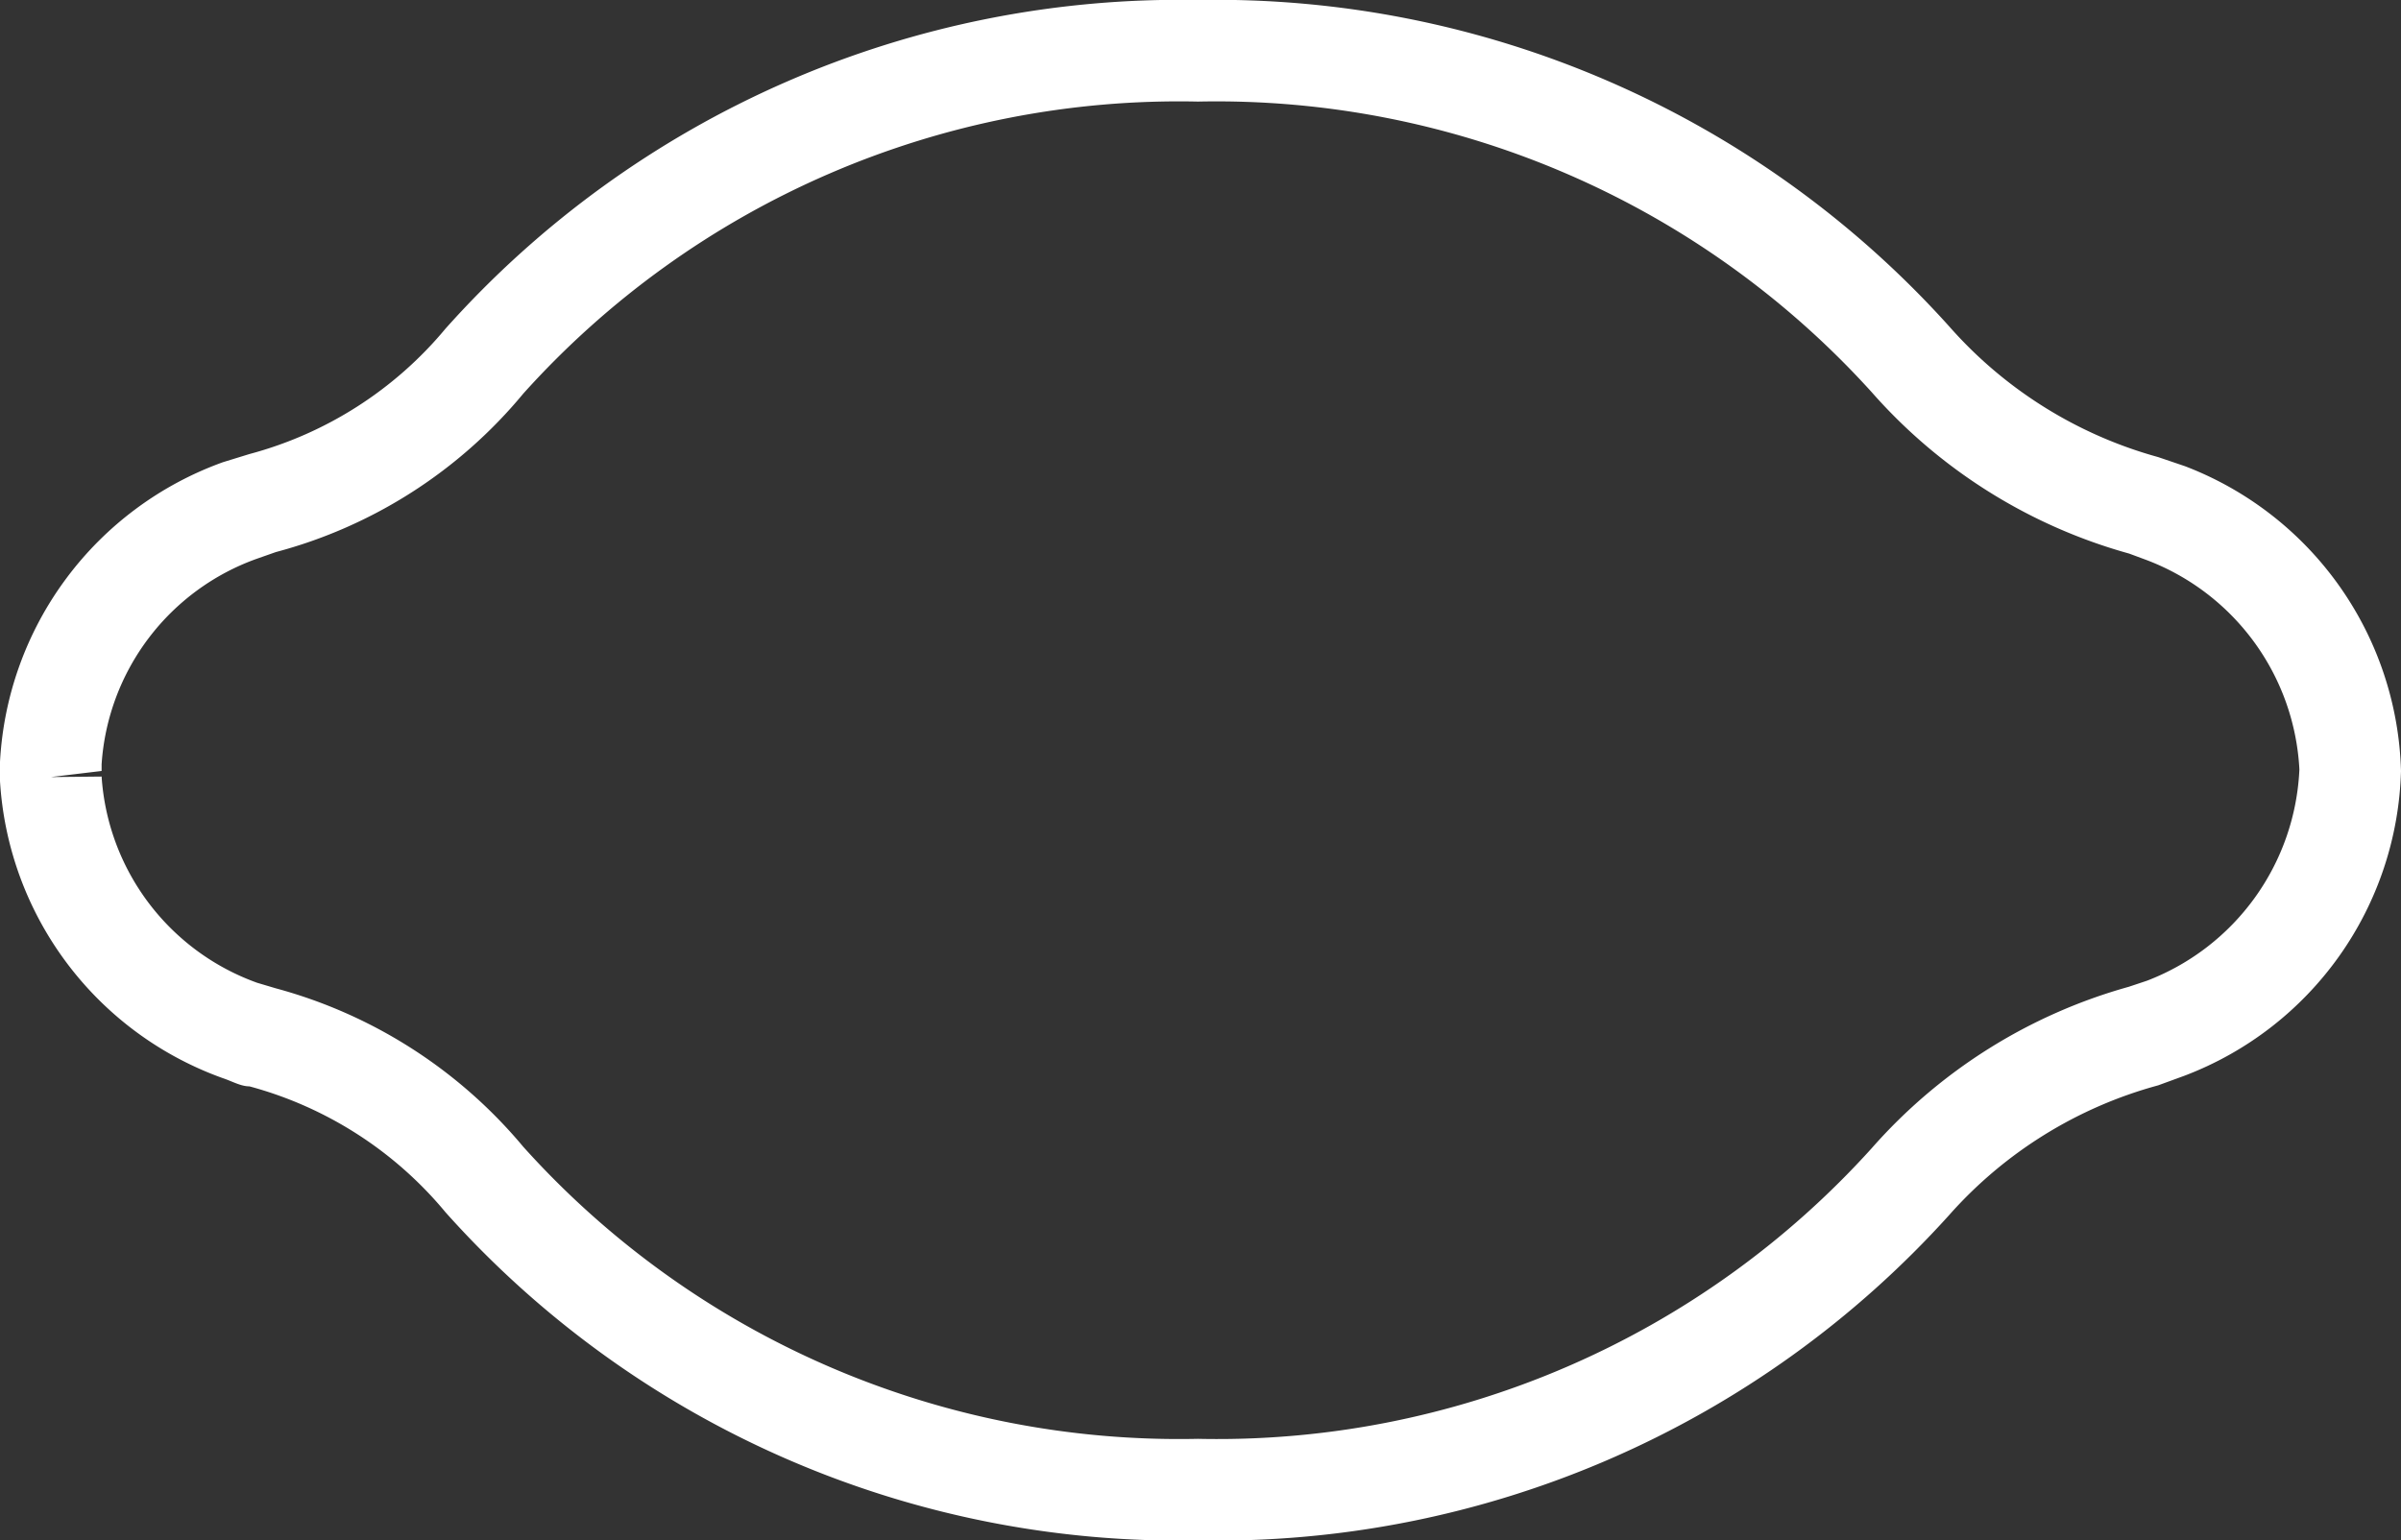 <svg xmlns="http://www.w3.org/2000/svg" width="47.26" height="30.33" viewBox="0 0 47.26 30.33">
  <rect x="0" y="0" width="47.26" height="30.33" fill="#333333" stroke="none"/>
  <title>lemon</title>
  <g id="圖層_2" data-name="圖層 2">
    <g id="圖層_1-2" data-name="圖層 1">
      <path d="M23.58,30.33A19.35,19.35,0,0,1,8.77,23.87a7.57,7.57,0,0,0-3.86-2.48c-.17,0-.34-.1-.52-.16A6.64,6.64,0,0,1,0,15.38V15A6.65,6.65,0,0,1,4.39,9.1l.52-.16A7.55,7.55,0,0,0,8.77,6.47,19.36,19.36,0,0,1,23.58,0,19.4,19.4,0,0,1,38.37,6.43,8.48,8.48,0,0,0,42.48,9l.53.18a6.62,6.62,0,0,1,4.25,6,6.61,6.61,0,0,1-4.26,6l-.52.19a8.46,8.46,0,0,0-4.11,2.55A19.4,19.4,0,0,1,23.58,30.33ZM2,15.29a4.64,4.64,0,0,0,3.06,4.06l.37.11a9.61,9.61,0,0,1,4.87,3.12,17.35,17.35,0,0,0,13.28,5.75,17.35,17.35,0,0,0,13.26-5.72,10.49,10.49,0,0,1,5.06-3.18l.36-.12a4.68,4.68,0,0,0,3-4.16,4.67,4.67,0,0,0-3-4.12h0l-.35-.13a10.48,10.48,0,0,1-5.07-3.18A17.39,17.39,0,0,0,23.58,2,17.35,17.35,0,0,0,10.3,7.75a9.48,9.48,0,0,1-4.87,3.12L5.06,11A4.62,4.62,0,0,0,2,15.05v.13L1,15.3Z" fill="#fff"/>
    </g>
  </g>
</svg>
